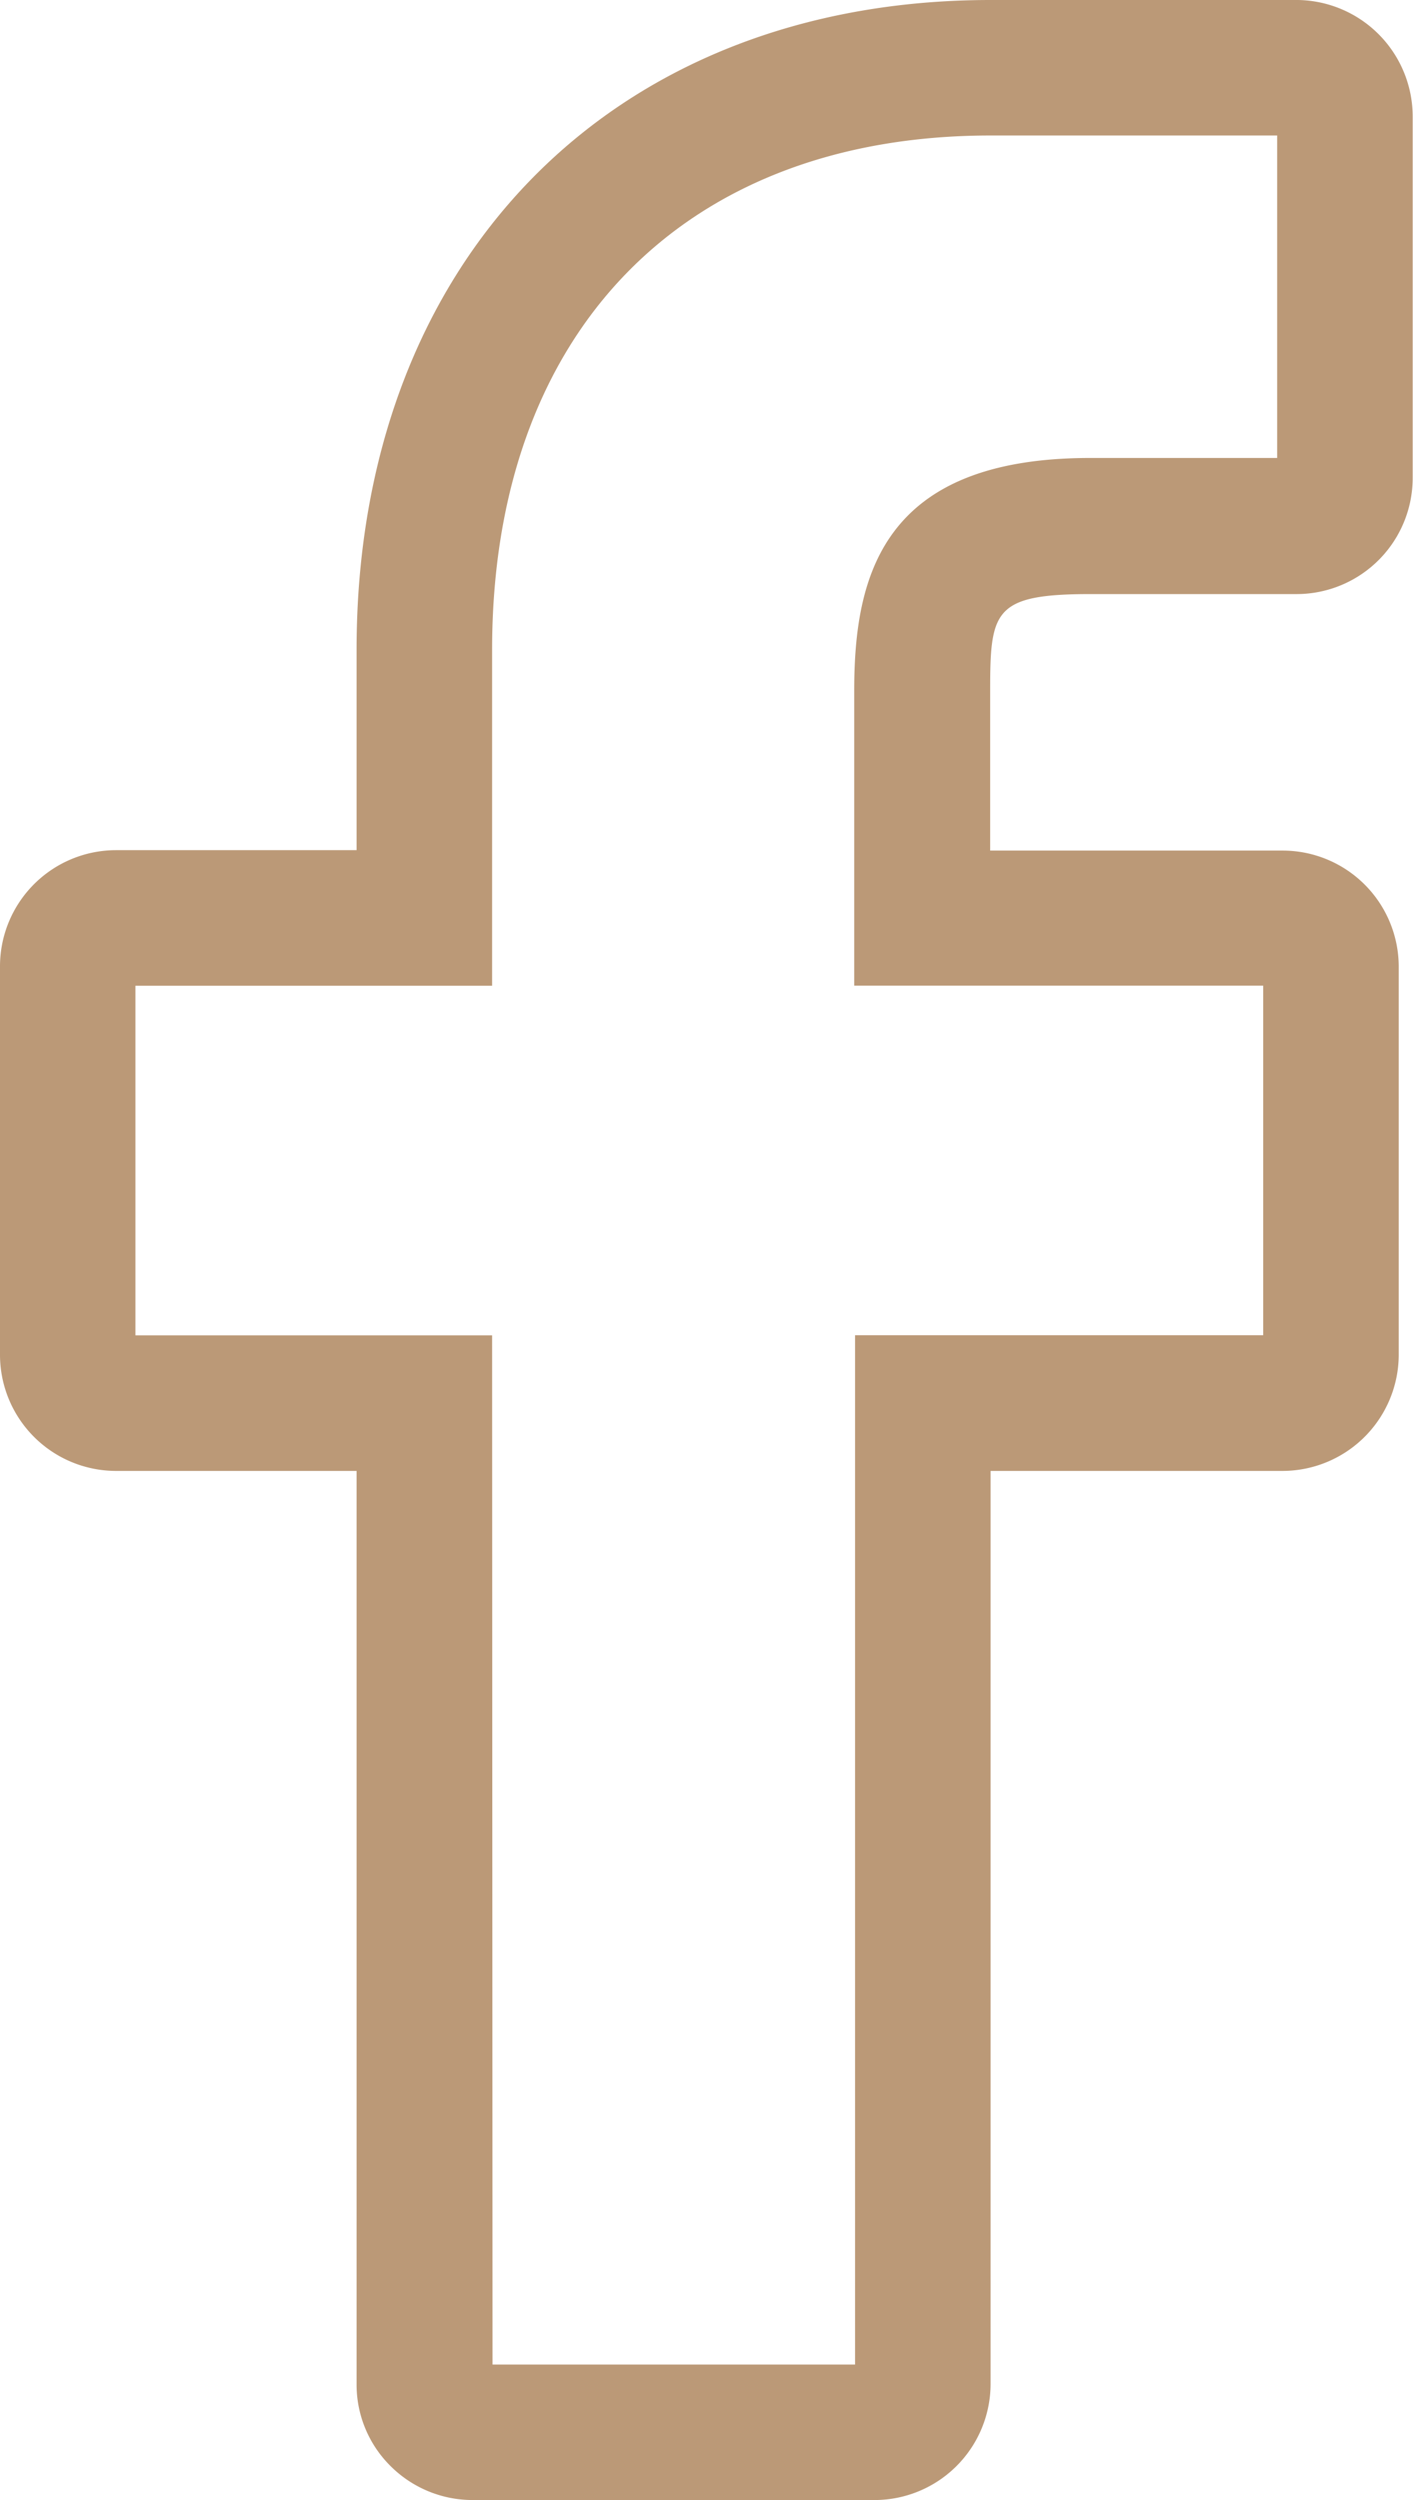 <svg xmlns="http://www.w3.org/2000/svg" xmlns:xlink="http://www.w3.org/1999/xlink" width="13.564" height="23.987" viewBox="0 0 13.564 23.987">
  <defs>
    <clipPath id="clip-path">
      <rect id="Rettangolo_826" data-name="Rettangolo 826" width="13.564" height="23.987" transform="translate(0 0)" fill="#b97"/>
    </clipPath>
  </defs>
  <g id="facebook" transform="translate(0 0)">
    <g id="Raggruppa_1798" data-name="Raggruppa 1798" transform="translate(0 0)" clip-path="url(#clip-path)">
      <path id="Tracciato_429" data-name="Tracciato 429" d="M8.4,23.987H4.536a1.115,1.115,0,0,1-.788-.327,1.1,1.1,0,0,1-.325-.789V14.113H1.114A1.115,1.115,0,0,1,0,13V9.27A1.115,1.115,0,0,1,1.114,8.157H3.423V6.233C3.423,2.505,5.869,0,9.511,0h2.95a1.119,1.119,0,0,1,1.1,1.123V4.582A1.115,1.115,0,0,1,12.452,5.7H10.47c-.933,0-.965.162-.965.931v1.53h2.809a1.115,1.115,0,0,1,1.113,1.113V13a1.117,1.117,0,0,1-1.113,1.113H9.509v8.762A1.115,1.115,0,0,1,8.4,23.987m-3.672-1.3H8.208V12.811h3.918V9.457H8.2V6.626c0-1.1.27-2.232,2.266-2.232h1.794V1.3H9.511C6.558,1.3,4.724,3.19,4.724,6.233V9.458H1.3v3.354H4.724Zm7.54-21.568v0Z" fill="#b97"/>
    </g>
  </g>
</svg>
